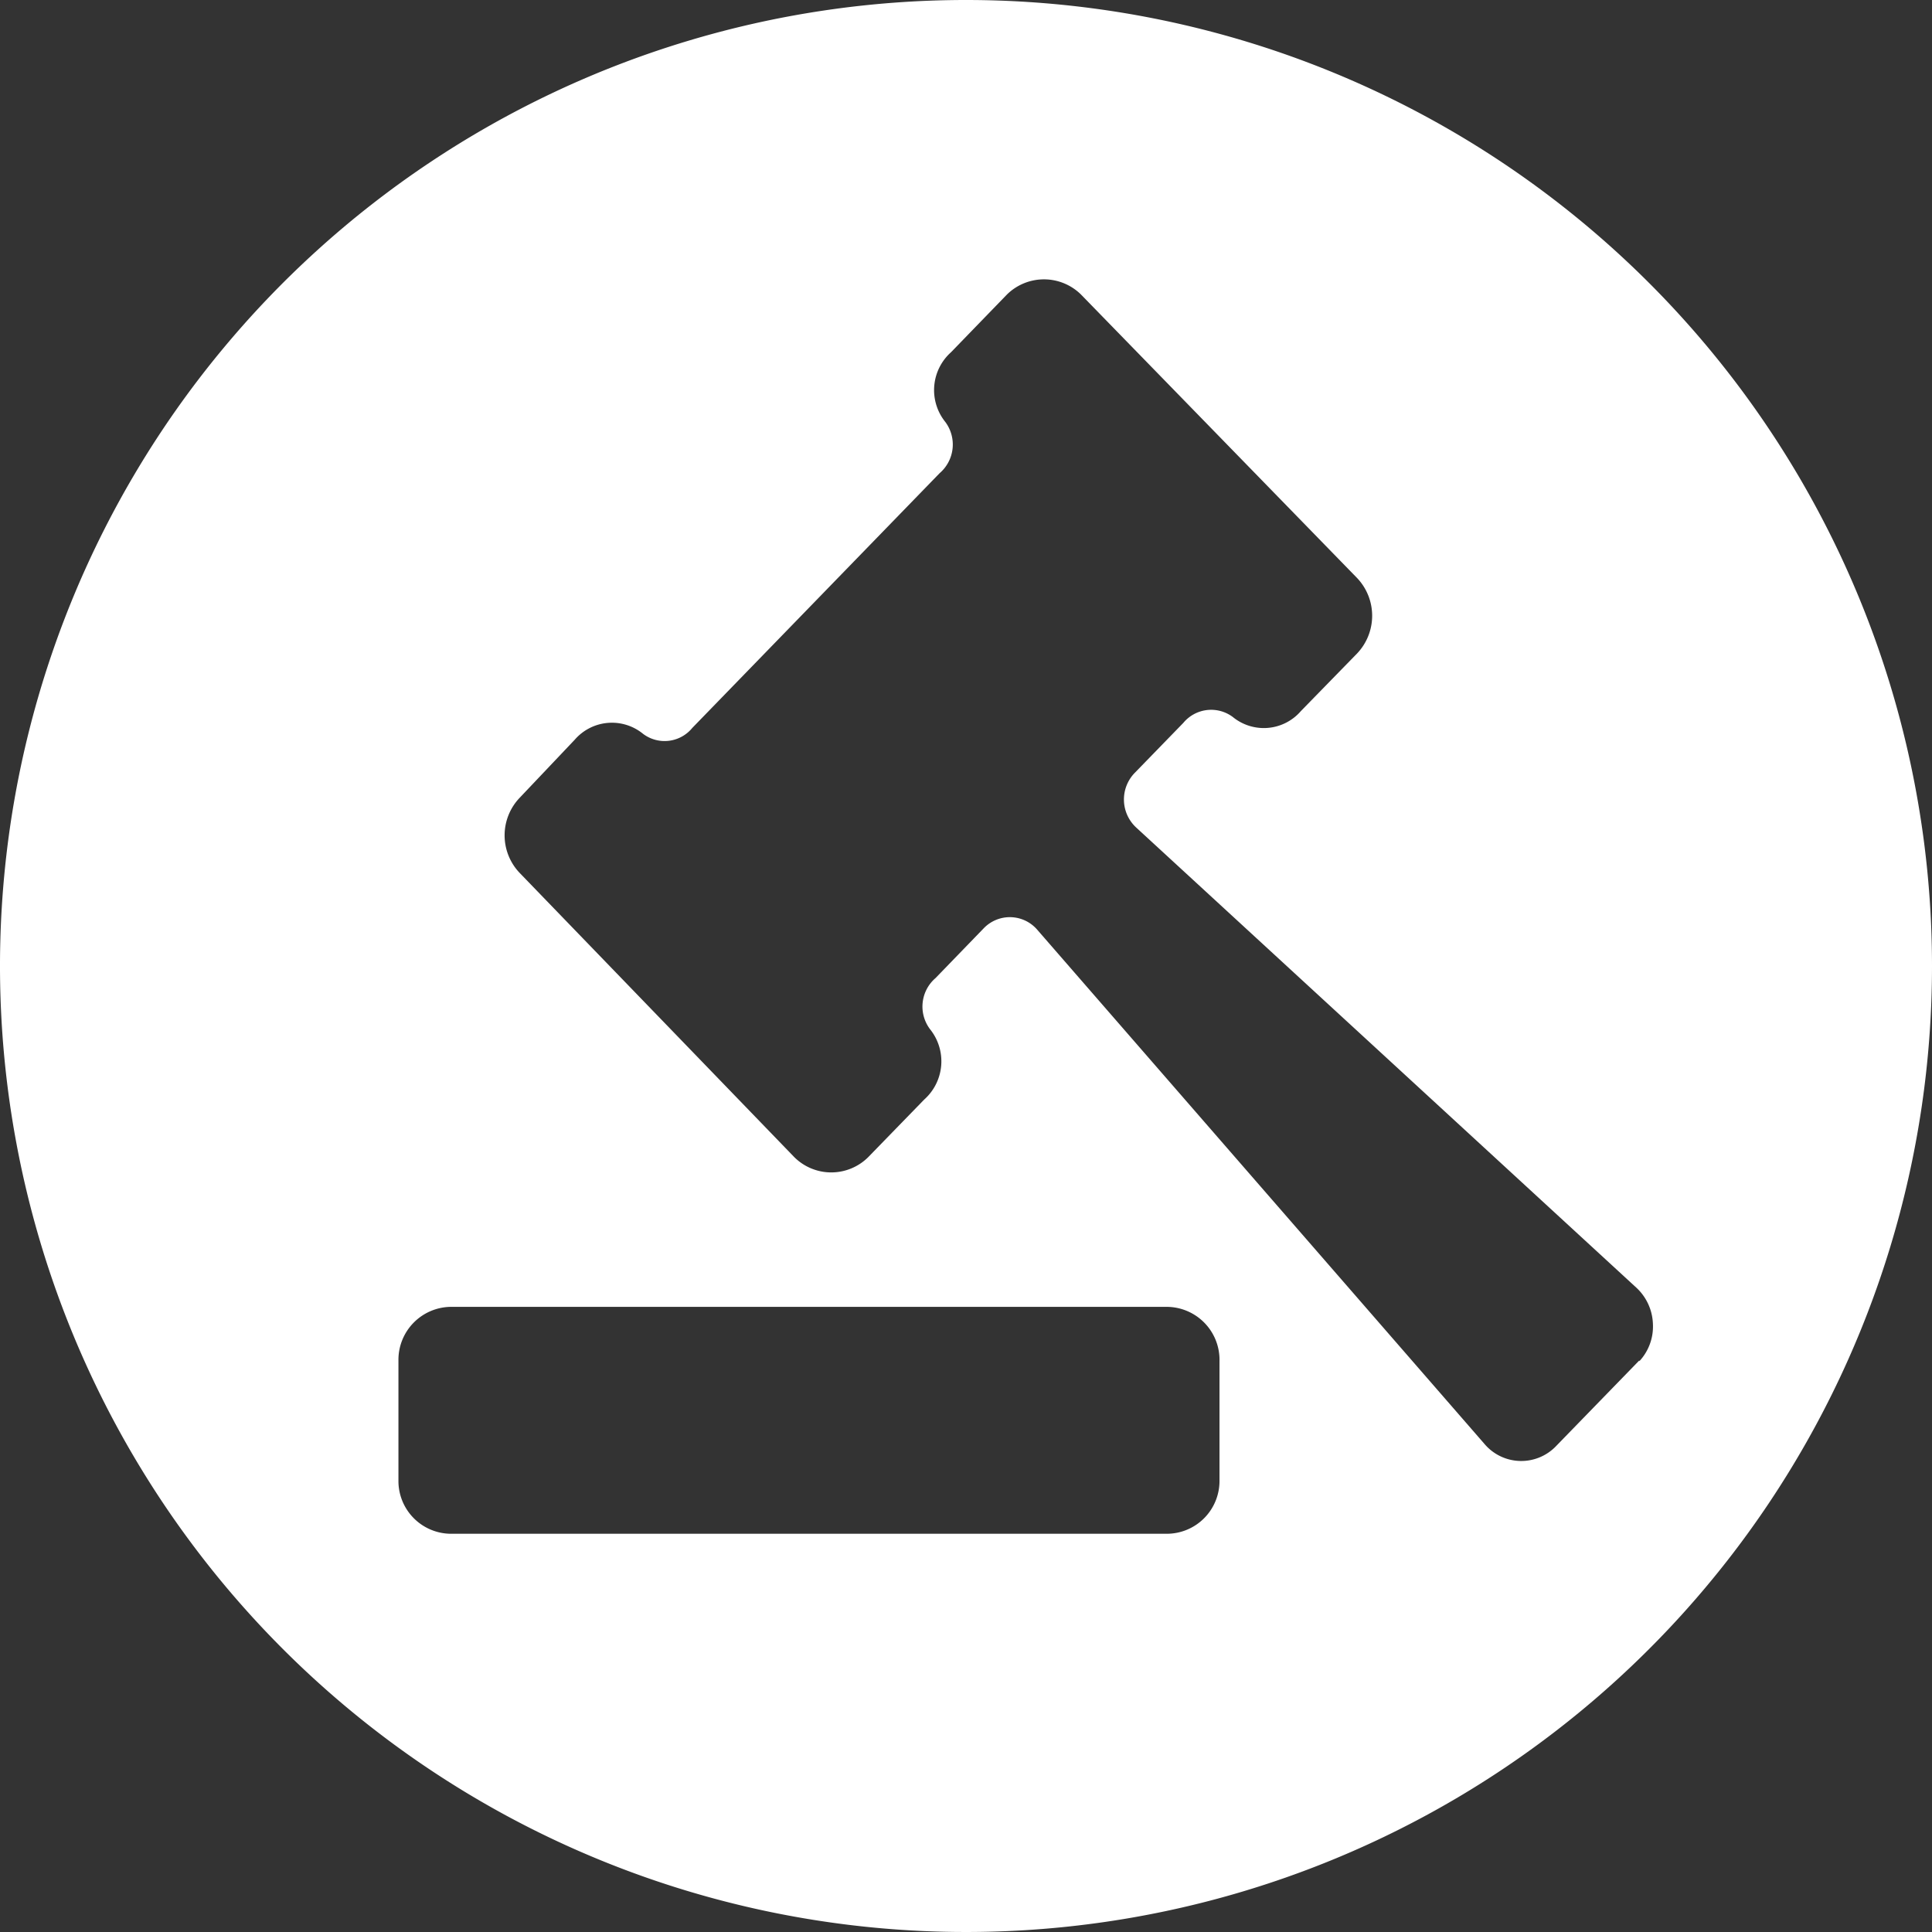 <svg xmlns="http://www.w3.org/2000/svg" viewBox="0 0 96.64 96.64"><rect x="0" y="0" width="96.64" height="96.64" fill="#333333" stroke="none"/><defs><style>.cls-1{fill:#fff;}</style></defs><title>ClubsSoc_debating</title><g id="Layer_2" data-name="Layer 2"><g id="Layer_1-2" data-name="Layer 1"><path class="cls-1" d="M48.32,0A48.32,48.32,0,1,0,96.64,48.32,48.32,48.32,0,0,0,48.32,0ZM61,74.05a2.64,2.64,0,0,1-2.61,2.67H22.54a2.64,2.64,0,0,1-2.61-2.67v-6a2.65,2.65,0,0,1,2.61-2.68H58.38A2.65,2.65,0,0,1,61,68.09Zm21-6-4.15,4.27a2.41,2.41,0,0,1-3.61-.11L51.87,46.49a1.81,1.81,0,0,0-2.65-.07l-2.42,2.5a1.88,1.88,0,0,0-.28,2.56A2.56,2.56,0,0,1,46.23,55l-2.8,2.88a2.62,2.62,0,0,1-3.7,0L26,43.67a2.72,2.72,0,0,1,0-3.77L28.75,37a2.46,2.46,0,0,1,3.42-.29,1.79,1.79,0,0,0,2.46-.3L47,23.67a1.89,1.89,0,0,0,.28-2.57,2.54,2.54,0,0,1,.29-3.48l2.8-2.89a2.64,2.64,0,0,1,3.7,0L67.88,28.91a2.74,2.74,0,0,1,0,3.78l-2.81,2.88a2.45,2.45,0,0,1-3.41.29,1.81,1.81,0,0,0-2.47.3l-2.42,2.49a1.91,1.91,0,0,0,.07,2.75l25,23a2.59,2.59,0,0,1,.84,1.82A2.55,2.55,0,0,1,82,68.09Z"/></g></g></svg>